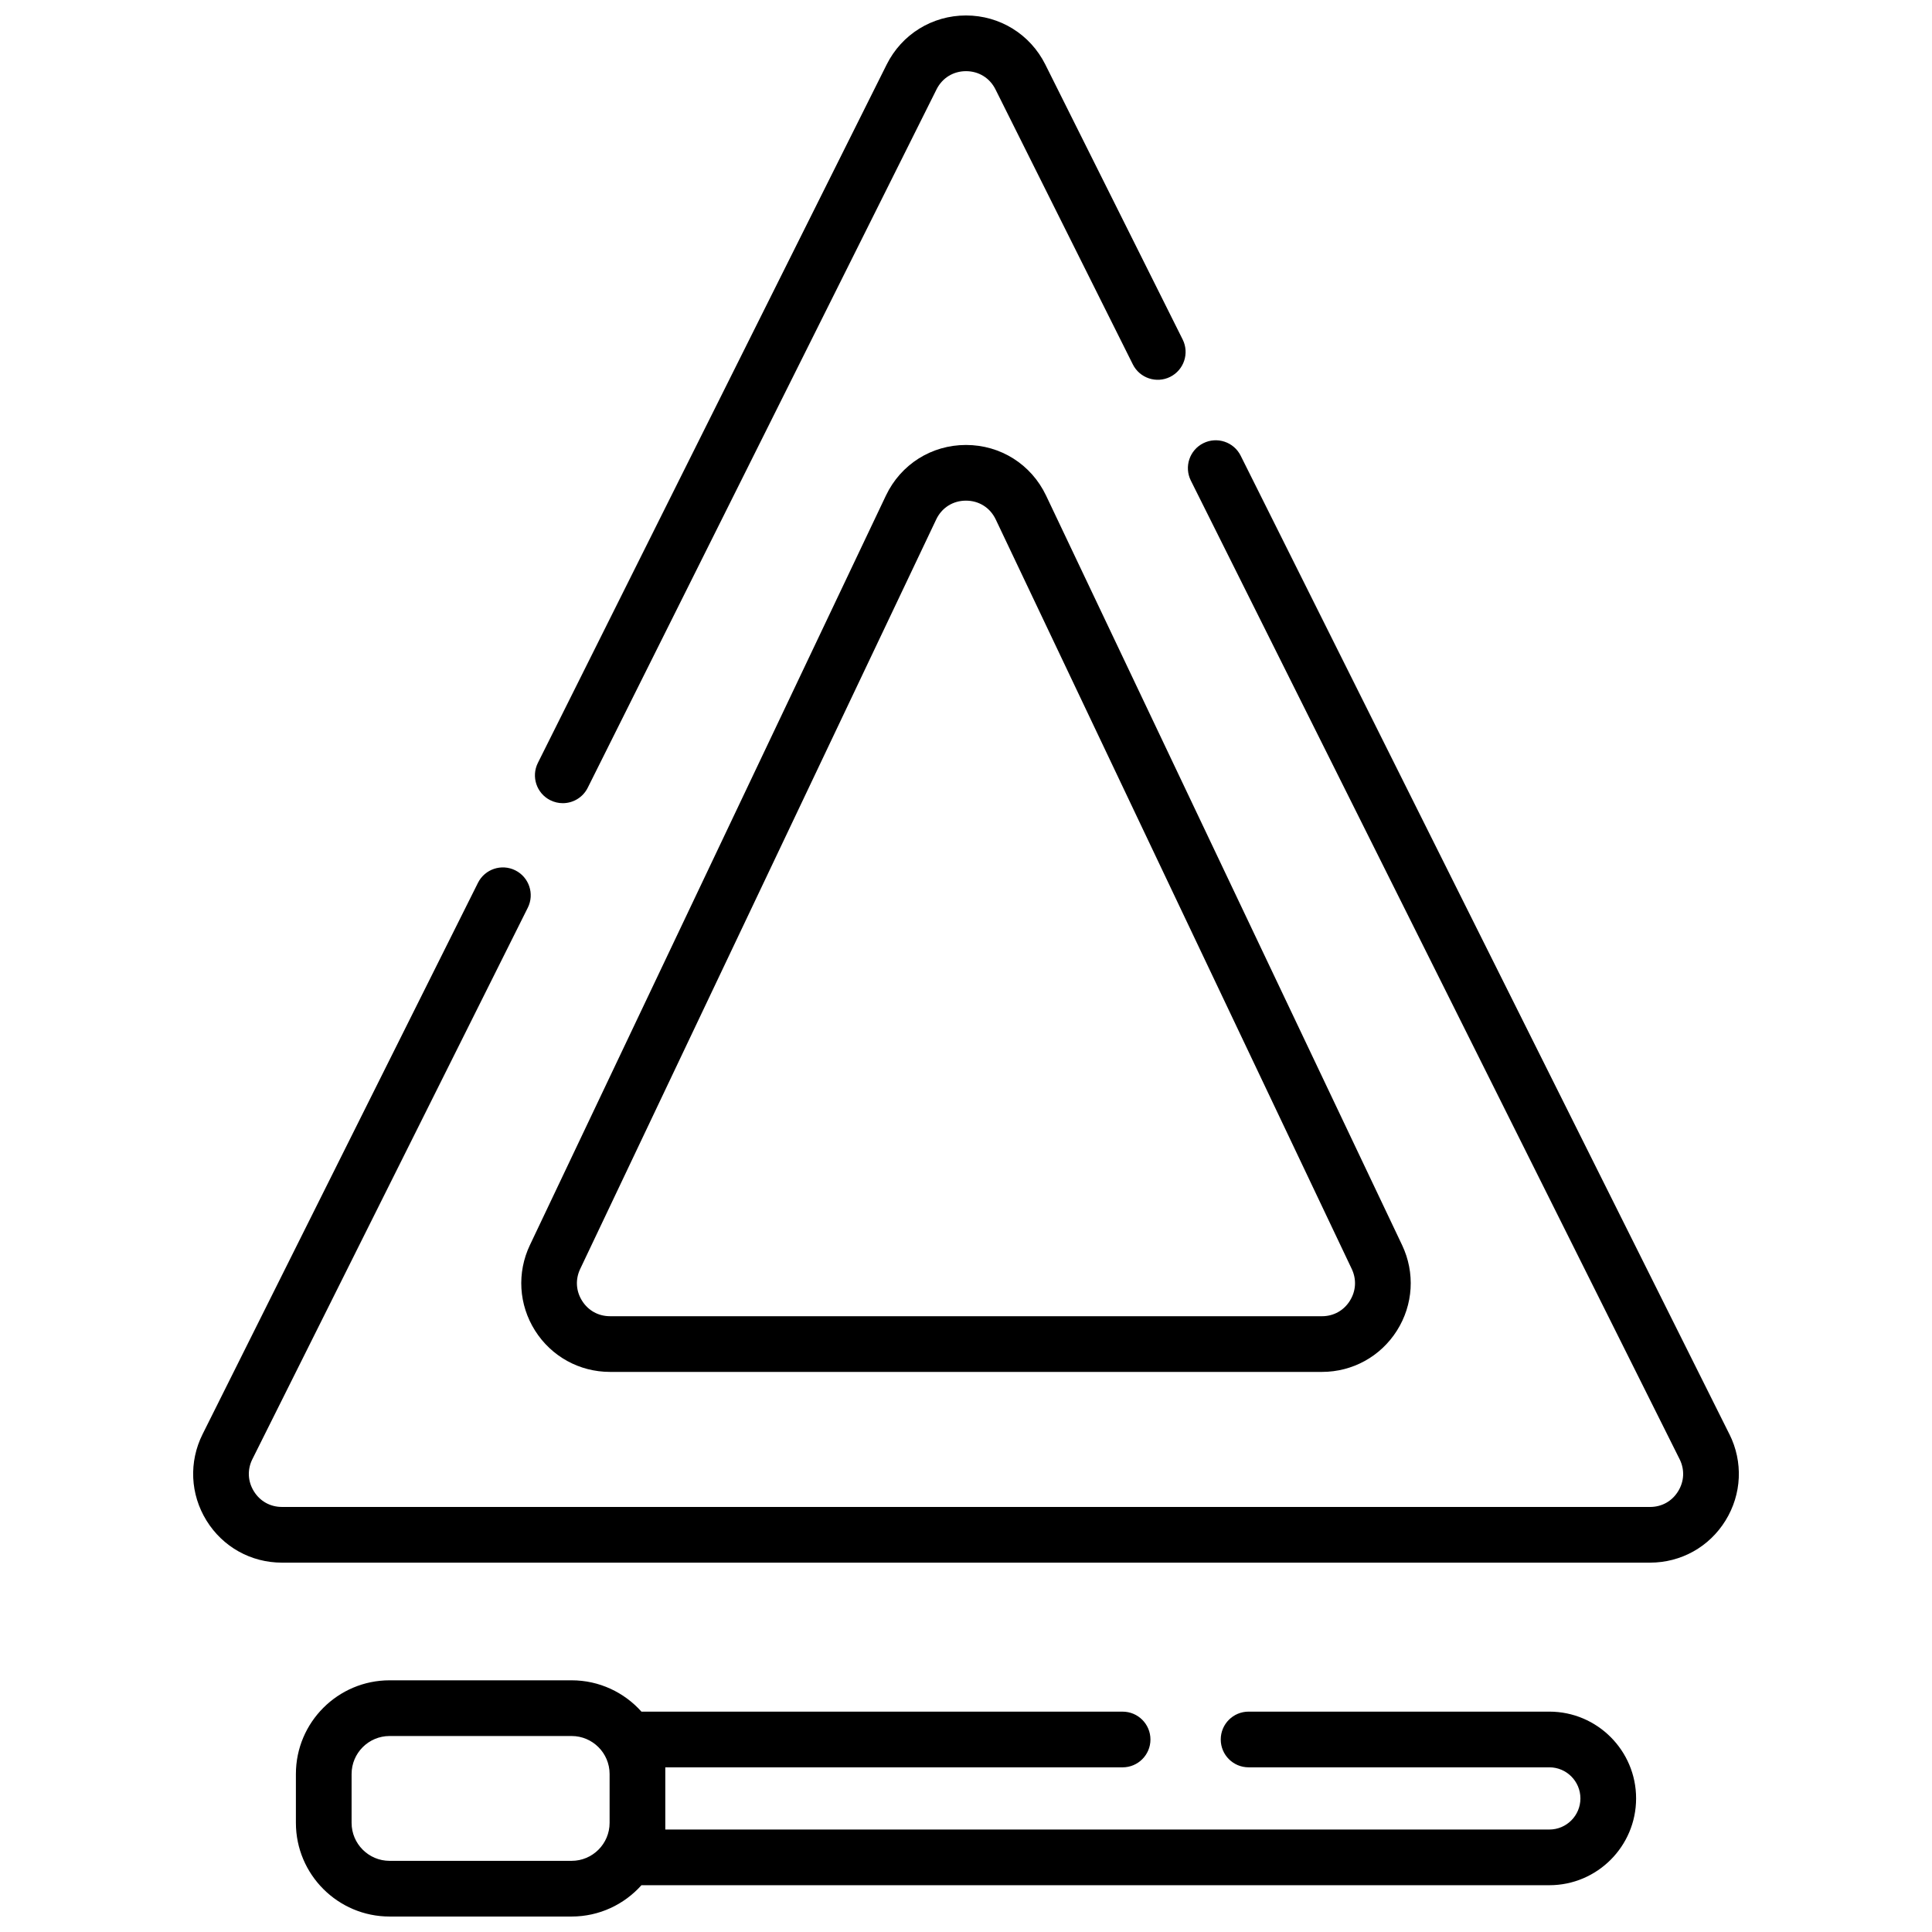 <?xml version="1.0" encoding="UTF-8"?>
<!-- The Best Svg Icon site in the world: iconSvg.co, Visit us! https://iconsvg.co -->
<svg width="800px" height="800px" version="1.1" viewBox="144 144 512 512" xmlns="http://www.w3.org/2000/svg">
 <defs>
  <clipPath id="b">
   <path d="m285 148.09h174v208.91h-174z"/>
  </clipPath>
  <clipPath id="a">
   <path d="m222 589h356v62.902h-356z"/>
  </clipPath>
 </defs>
 <path d="m602.31 524.08-129.52-259.32c-1.82-3.644-6.254-5.125-9.902-3.305-3.644 1.82-5.125 6.254-3.305 9.902l129.52 259.32c1.391 2.781 1.25 5.891-0.387 8.535-1.629 2.637-4.336 4.148-7.434 4.148l-362.57-0.004c-3.094 0-5.801-1.512-7.434-4.148-1.633-2.644-1.777-5.754-0.387-8.535l72.98-146.12c1.82-3.648 0.34-8.078-3.305-9.902-3.648-1.82-8.078-0.34-9.902 3.305l-72.98 146.12c-3.668 7.348-3.281 15.906 1.039 22.895 4.316 6.981 11.785 11.145 19.984 11.145h362.58c8.199 0 15.672-4.164 19.984-11.145 4.324-6.988 4.711-15.547 1.043-22.895z"/>
 <g clip-path="url(#b)">
  <path d="m289.85 356.07c1.059 0.527 2.184 0.781 3.293 0.781 2.707 0 5.316-1.496 6.609-4.082l92.434-185.07c1.512-3.031 4.434-4.84 7.816-4.84s6.305 1.809 7.816 4.84l36.395 72.867c1.82 3.644 6.254 5.125 9.902 3.305 3.644-1.82 5.125-6.254 3.305-9.902l-36.395-72.867c-4.008-8.02-12.062-13.004-21.023-13.004s-17.016 4.984-21.023 13.004l-92.434 185.07c-1.824 3.648-0.344 8.082 3.305 9.902z"/>
 </g>
 <path d="m400 261.92c-9.16 0-17.293 5.144-21.227 13.422l-94.34 198.61c-3.484 7.332-2.973 15.809 1.363 22.672 4.332 6.856 11.758 10.945 19.863 10.945h188.68c8.105 0 15.531-4.09 19.863-10.945 4.336-6.863 4.848-15.34 1.363-22.672l-94.34-198.61c-3.934-8.277-12.066-13.422-21.227-13.422zm101.72 226.82c-1.637 2.59-4.328 4.074-7.387 4.074l-188.68-0.004c-3.059 0-5.75-1.484-7.387-4.074-1.641-2.598-1.828-5.68-0.508-8.453l94.34-198.61c1.484-3.129 4.438-4.996 7.894-4.996s6.41 1.867 7.894 4.996l94.34 198.61c1.316 2.777 1.129 5.859-0.512 8.457z"/>
 <g clip-path="url(#a)">
  <path d="m554.6 597.6h-79.711c-4.078 0-7.379 3.305-7.379 7.379 0 4.078 3.305 7.379 7.379 7.379h79.711c4.535 0 8.227 3.699 8.227 8.242 0 4.543-3.691 8.242-8.227 8.242l-234.29 0.004v-16.484h121.19c4.078 0 7.379-3.305 7.379-7.379 0-4.078-3.305-7.379-7.379-7.379l-127.51-0.004c-4.551-5.09-11.16-8.301-18.508-8.301h-48.238c-13.691 0-24.828 11.137-24.828 24.828v12.945c0 13.691 11.137 24.828 24.828 24.828h48.238c7.348 0 13.957-3.211 18.508-8.301h240.61c12.676 0 22.984-10.316 22.984-23.004 0-12.676-10.312-22.996-22.984-22.996zm-249.05 29.477c0 5.551-4.516 10.066-10.066 10.066h-48.238c-5.551 0-10.07-4.516-10.07-10.066v-12.945c0-5.551 4.516-10.07 10.07-10.07h48.238c5.551 0 10.066 4.516 10.066 10.07z"/>
 </g>
</svg>